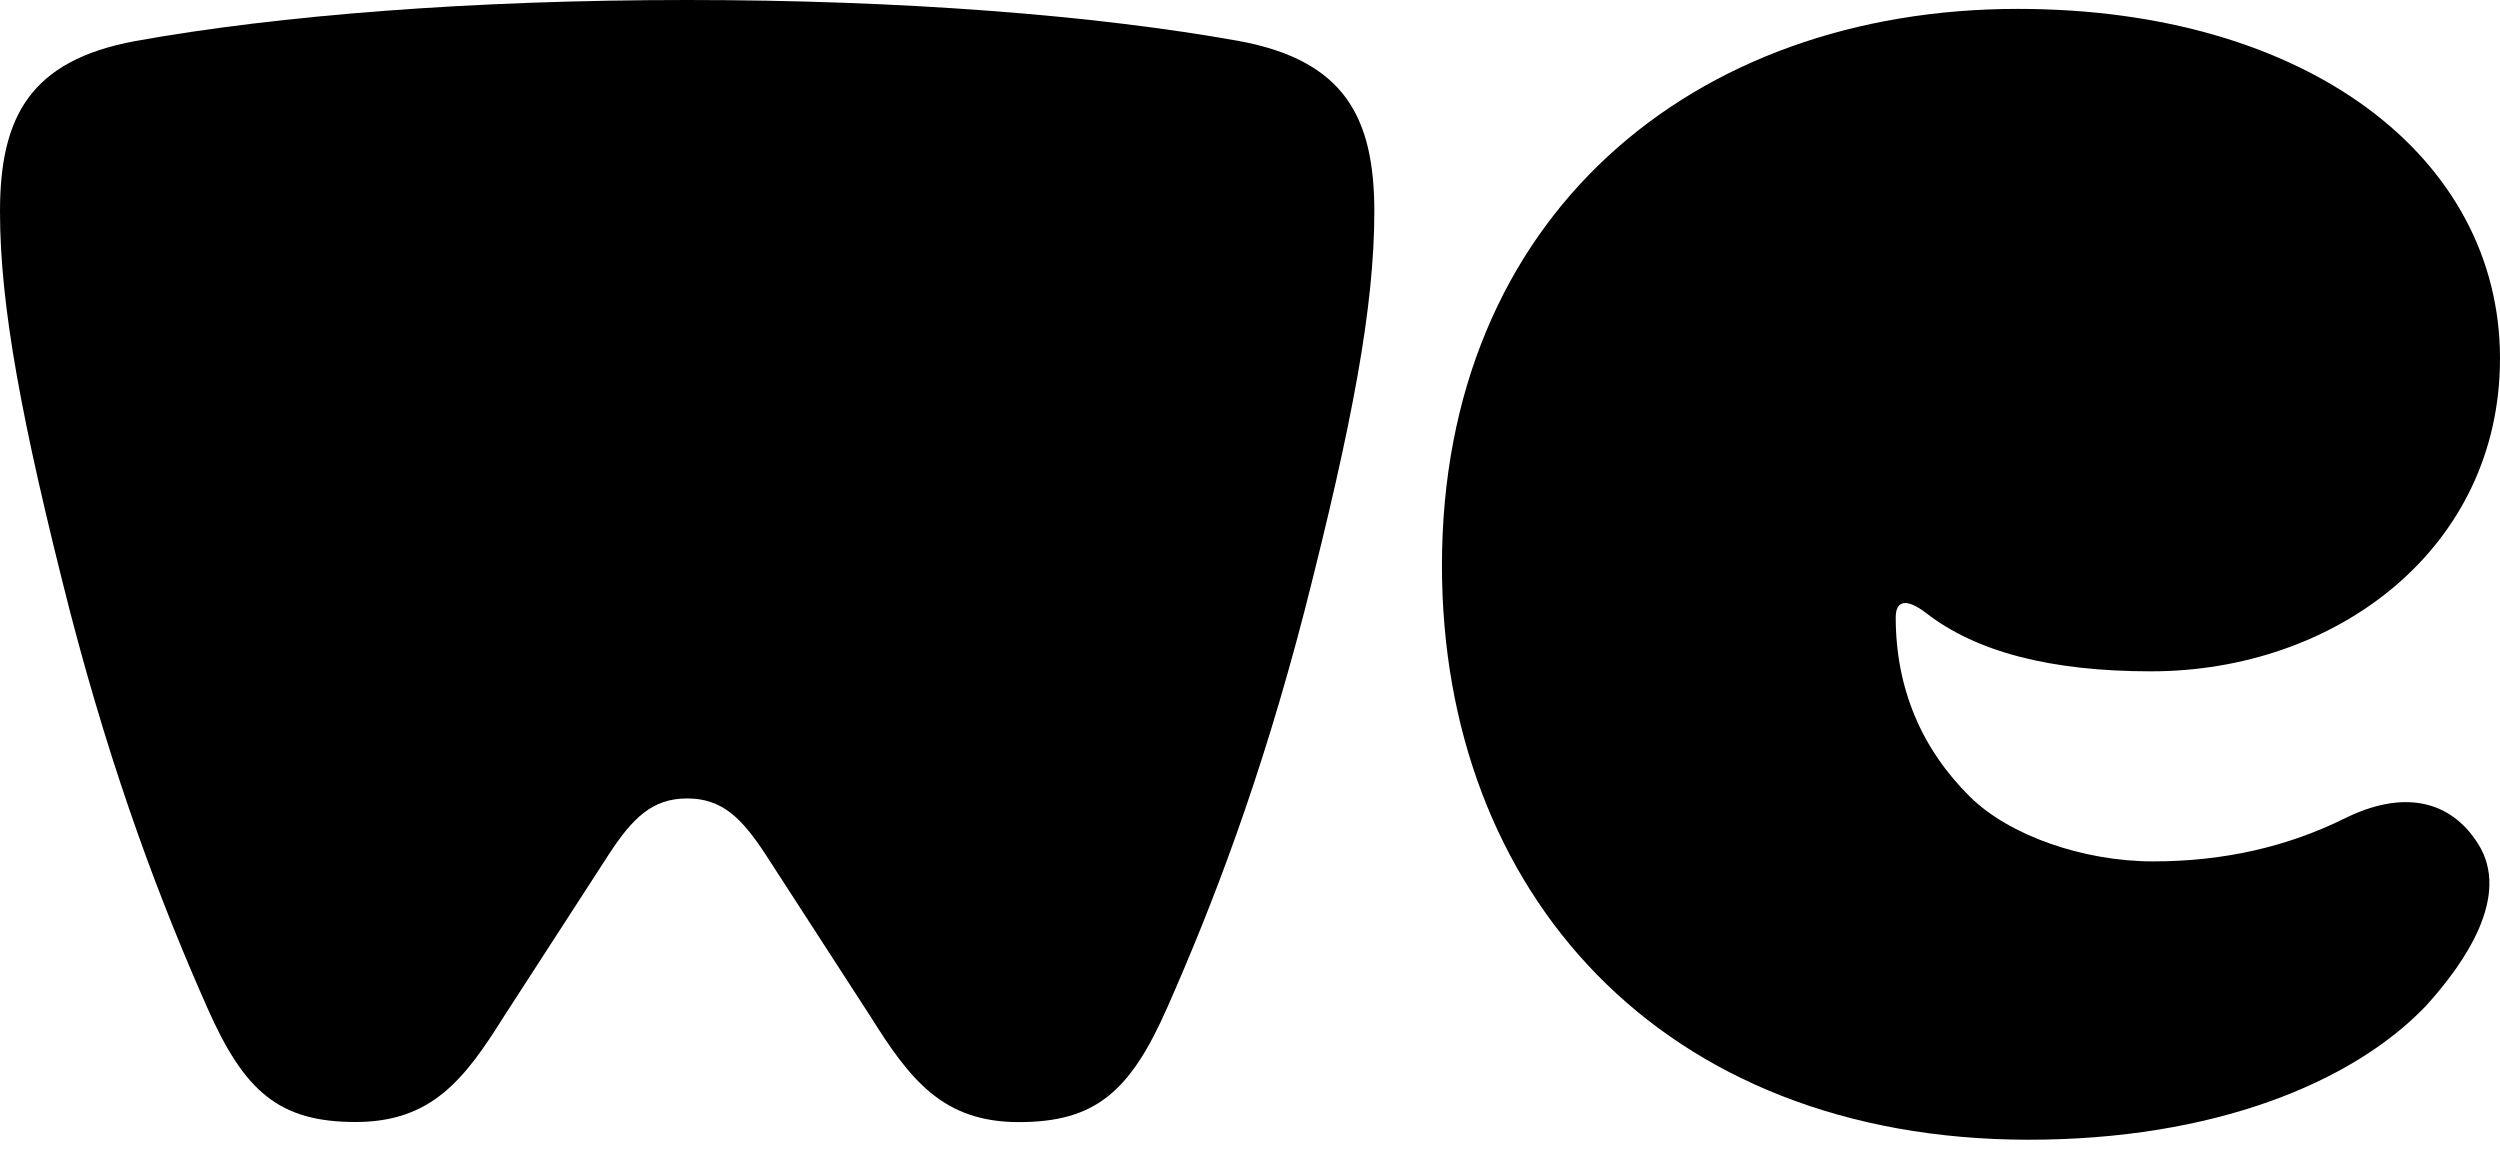 <svg width="45" height="21" viewBox="0 0 45 21" fill="none" xmlns="http://www.w3.org/2000/svg">
<path d="M36.519 20.515C39.818 20.515 42.331 19.504 43.666 18.107C44.372 17.33 45.198 16.126 44.608 15.193C44.098 14.379 43.234 14.223 42.212 14.728C41.191 15.233 40.052 15.505 38.756 15.505C37.5 15.505 36.164 15.04 35.457 14.339C34.593 13.484 34.123 12.396 34.123 11.114C34.123 10.803 34.319 10.765 34.672 11.036C35.574 11.735 36.911 12.084 38.718 12.084C42.055 12.084 45 9.87 45 6.452C45 2.84 41.544 0.16 36.321 0.16C30.471 0.16 25.955 3.888 25.955 10.182C25.957 16.048 29.884 20.515 36.519 20.515Z" fill="#000"/>
<path d="M12.369 14.372C12.997 14.372 13.35 14.722 13.782 15.383L15.668 18.296C16.374 19.422 16.964 20.198 18.338 20.198C19.713 20.198 20.341 19.655 21.009 18.14C21.833 16.275 22.697 14.023 23.482 10.994C24.346 7.613 24.738 5.517 24.738 3.808C24.738 2.099 24.189 1.088 22.305 0.739C19.713 0.272 16.219 0 12.369 0C8.519 0 5.027 0.272 2.435 0.739C0.549 1.088 0 2.096 0 3.806C0 5.515 0.394 7.611 1.256 10.992C2.043 14.021 2.905 16.275 3.731 18.138C4.399 19.653 5.027 20.196 6.402 20.196C7.776 20.196 8.366 19.42 9.072 18.294L10.958 15.38C11.388 14.722 11.741 14.372 12.369 14.372Z" fill="#000"/>
</svg>
